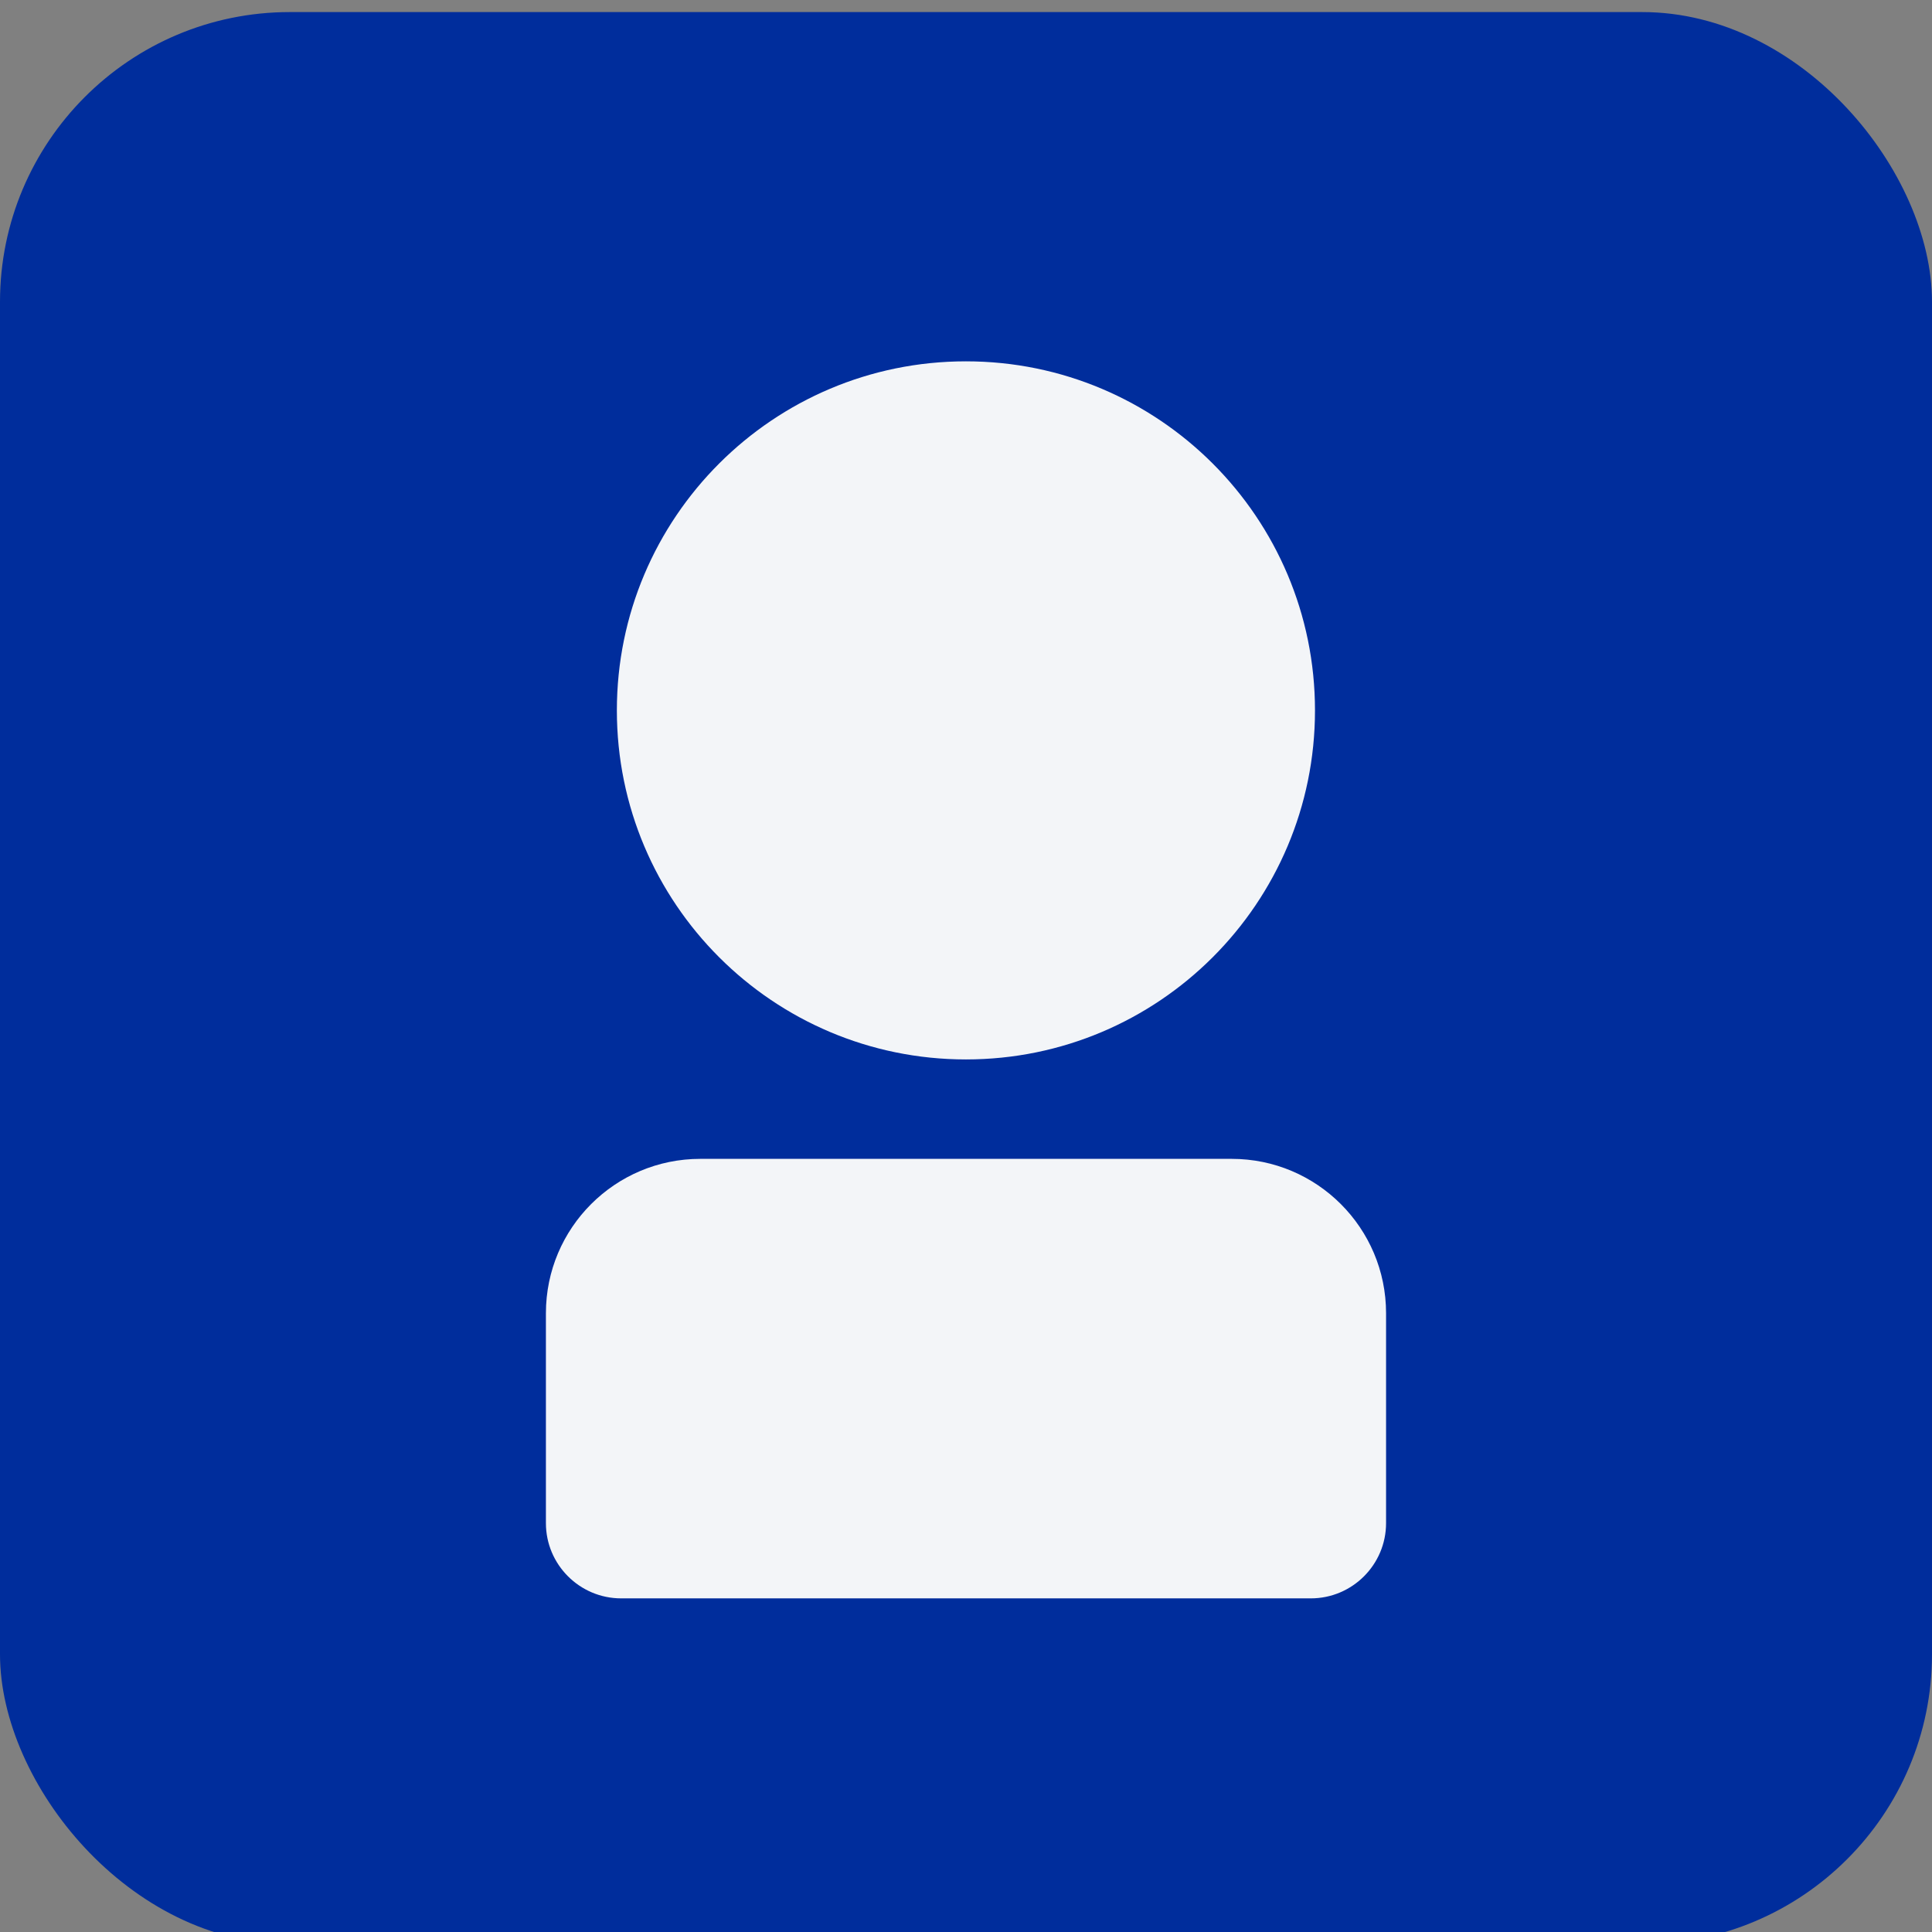 <svg width="80" height="80" viewBox="0 0 80 80" fill="none" xmlns="http://www.w3.org/2000/svg">
<rect x="0" y="0" width="80" height="80" fill="#808080" stroke="none"/>
<g clip-path="url(#clip0_415_7582)">
<rect y="0.5" width="80" height="80" rx="12" fill="#002D9C"/>
<path d="M39.997 43.869C47.979 43.869 54.451 37.398 54.451 29.416C54.451 21.433 47.979 14.962 39.997 14.962C32.014 14.962 25.543 21.433 25.543 29.416C25.543 37.398 32.014 43.869 39.997 43.869Z" fill="#F3F5F8"/>
<path d="M28.996 47.986H51.003C54.533 47.986 57.394 50.851 57.394 54.377V63.069C57.394 64.787 55.996 66.185 54.278 66.185H25.722C24.003 66.185 22.605 64.787 22.605 63.069V54.377C22.605 50.847 25.471 47.986 28.996 47.986Z" fill="#F3F5F8"/>
</g>
<defs>
<clipPath id="clip0_415_7582">
<rect width="80" height="80" fill="white" transform="translate(0 0.5)"/>
</clipPath>
</defs>
</svg>
